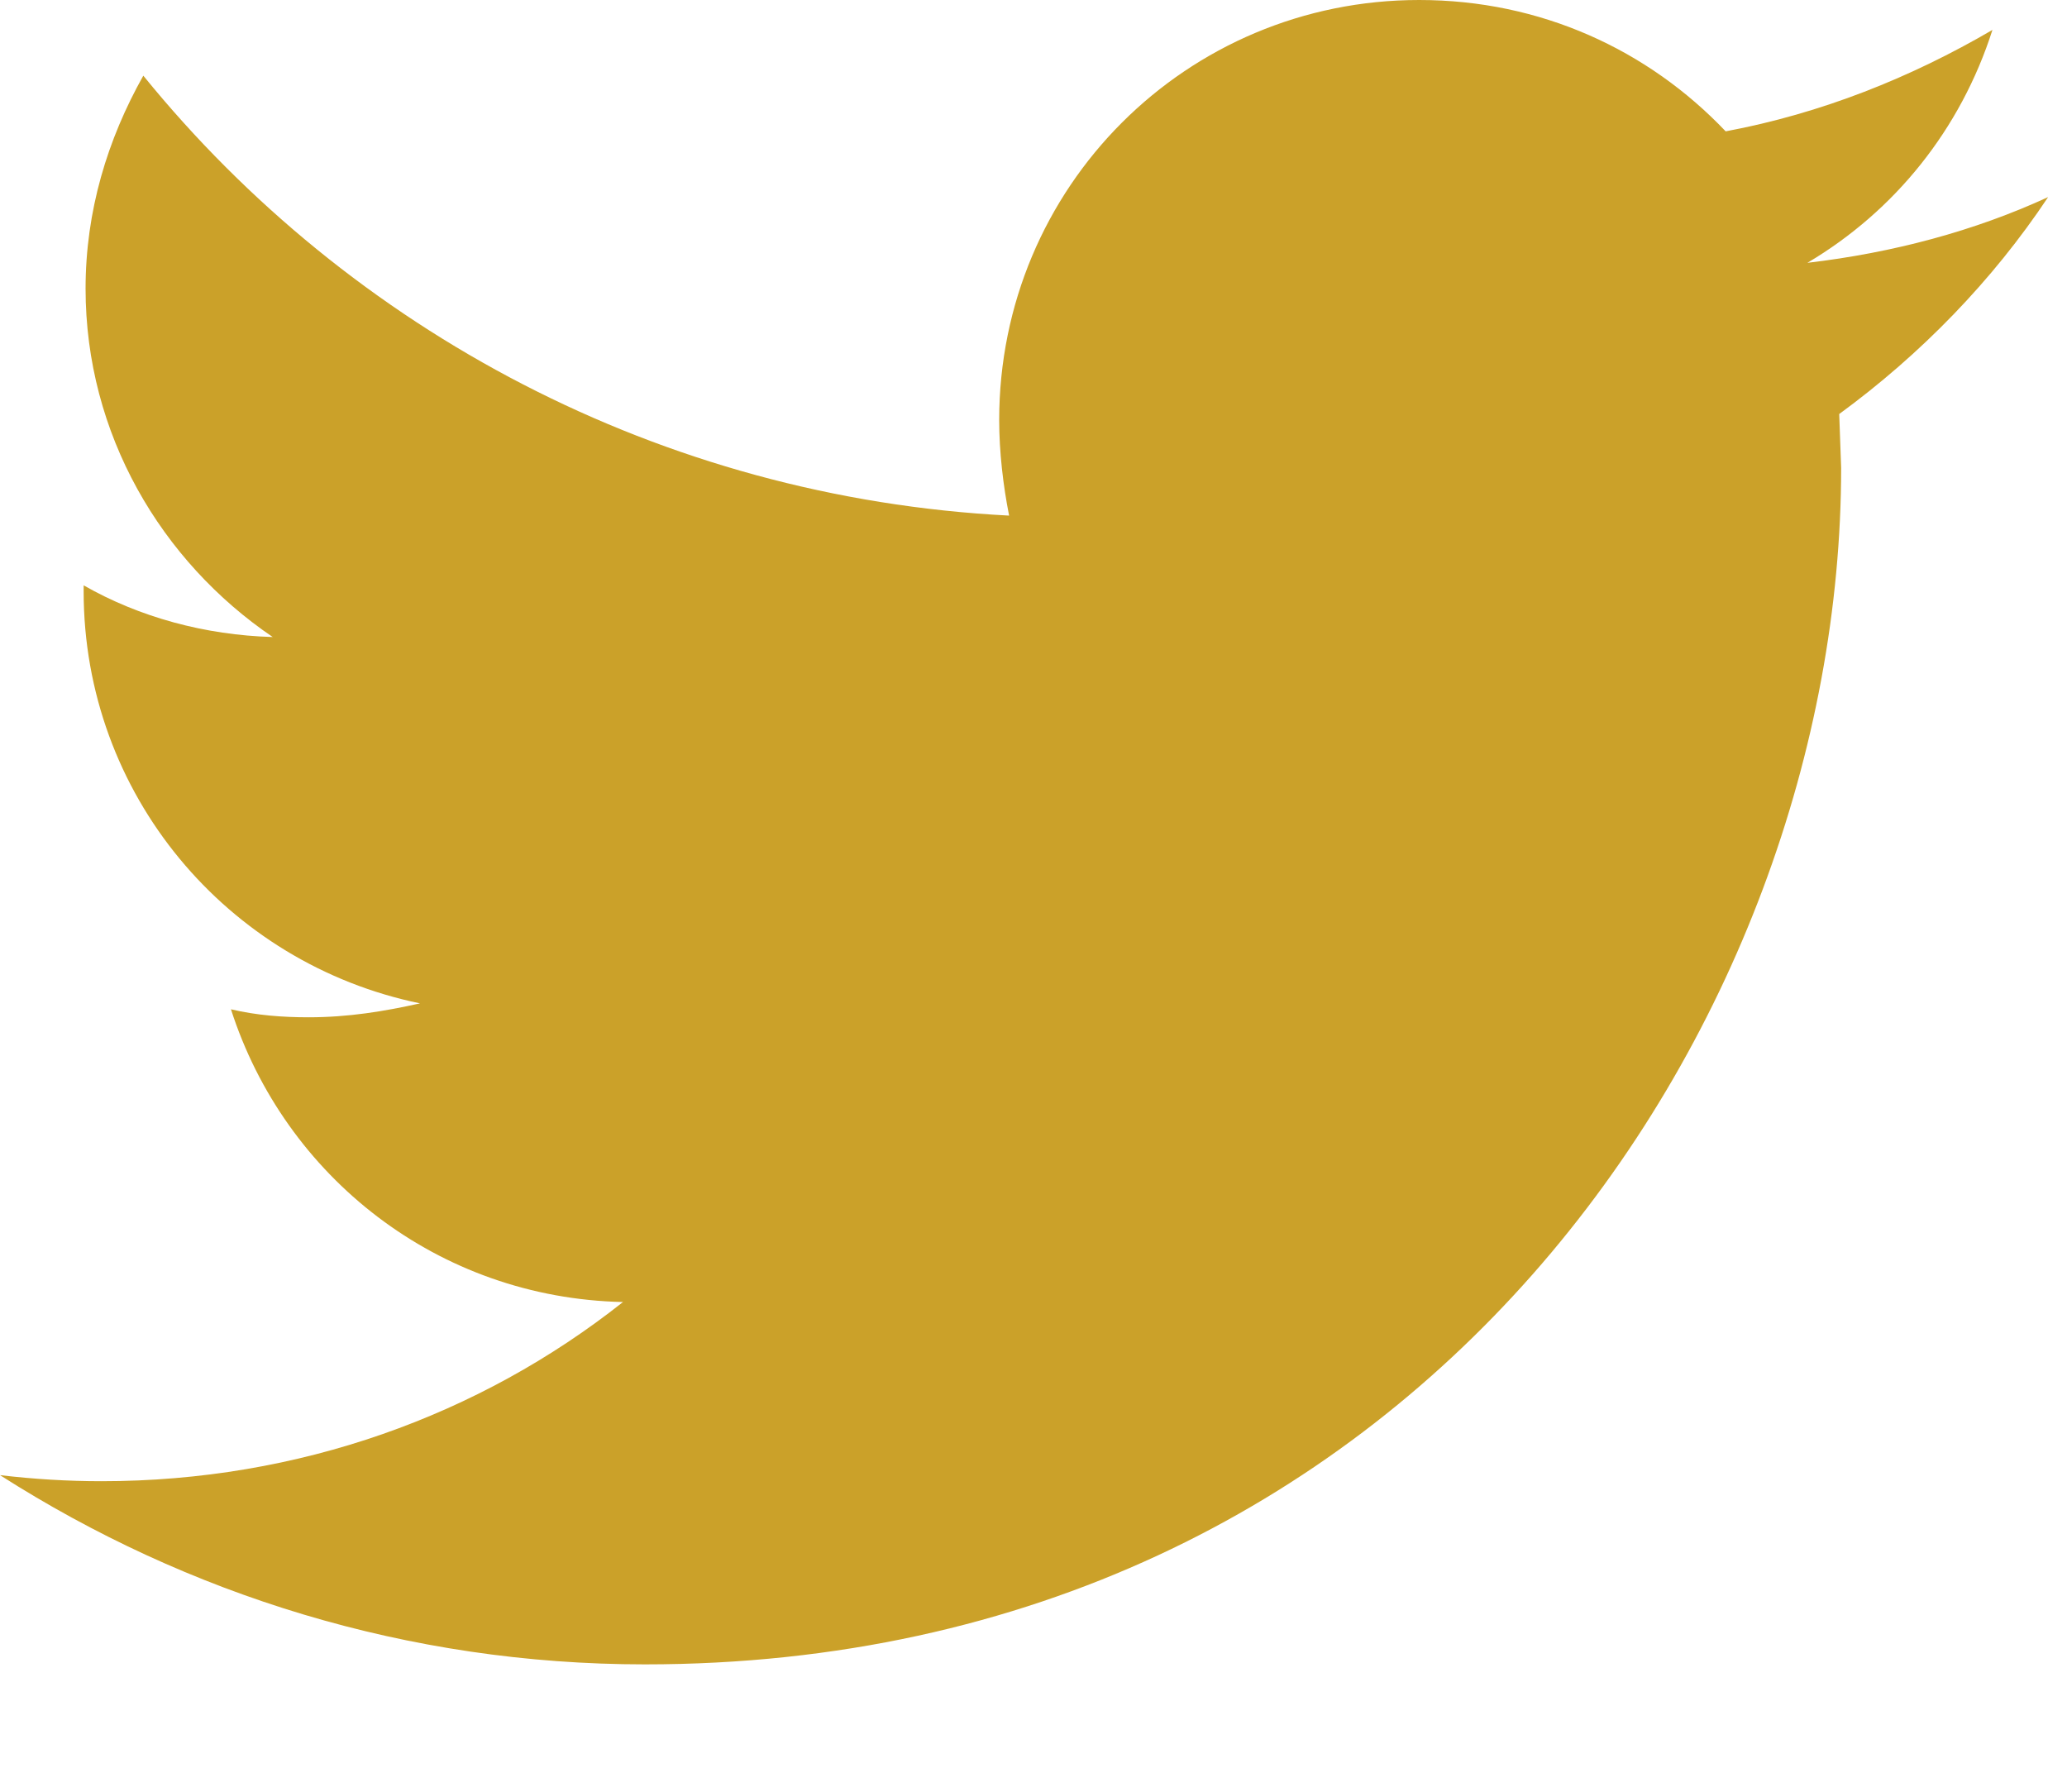 <svg xmlns="http://www.w3.org/2000/svg" width="15" height="13" viewBox="0 0 15 13">
  <path fill="#CBA129" d="M13.347,3.004 L13.361,3.394 C13.361,7.424 10.284,12.076 4.68,12.076 C2.961,12.076 1.358,11.57 0,10.703 C0.246,10.732 0.491,10.747 0.737,10.747 C2.167,10.747 3.481,10.27 4.521,9.447 C3.178,9.418 2.066,8.537 1.676,7.323 C1.863,7.367 2.051,7.381 2.239,7.381 C2.528,7.381 2.788,7.338 3.048,7.28 C1.647,6.991 0.607,5.763 0.607,4.29 L0.607,4.247 C1.011,4.478 1.488,4.608 1.979,4.622 C1.17,4.073 0.621,3.149 0.621,2.094 C0.621,1.531 0.78,1.011 1.04,0.549 C2.542,2.398 4.796,3.611 7.323,3.741 C7.28,3.524 7.251,3.279 7.251,3.048 C7.251,1.358 8.609,0 10.299,0 C11.18,0 11.96,0.361 12.523,0.953 C13.217,0.823 13.867,0.563 14.459,0.217 C14.228,0.939 13.751,1.531 13.116,1.907 C13.737,1.834 14.329,1.676 14.863,1.43 C14.459,2.037 13.939,2.571 13.347,3.004 L13.347,3.004 Z"/>
</svg>
